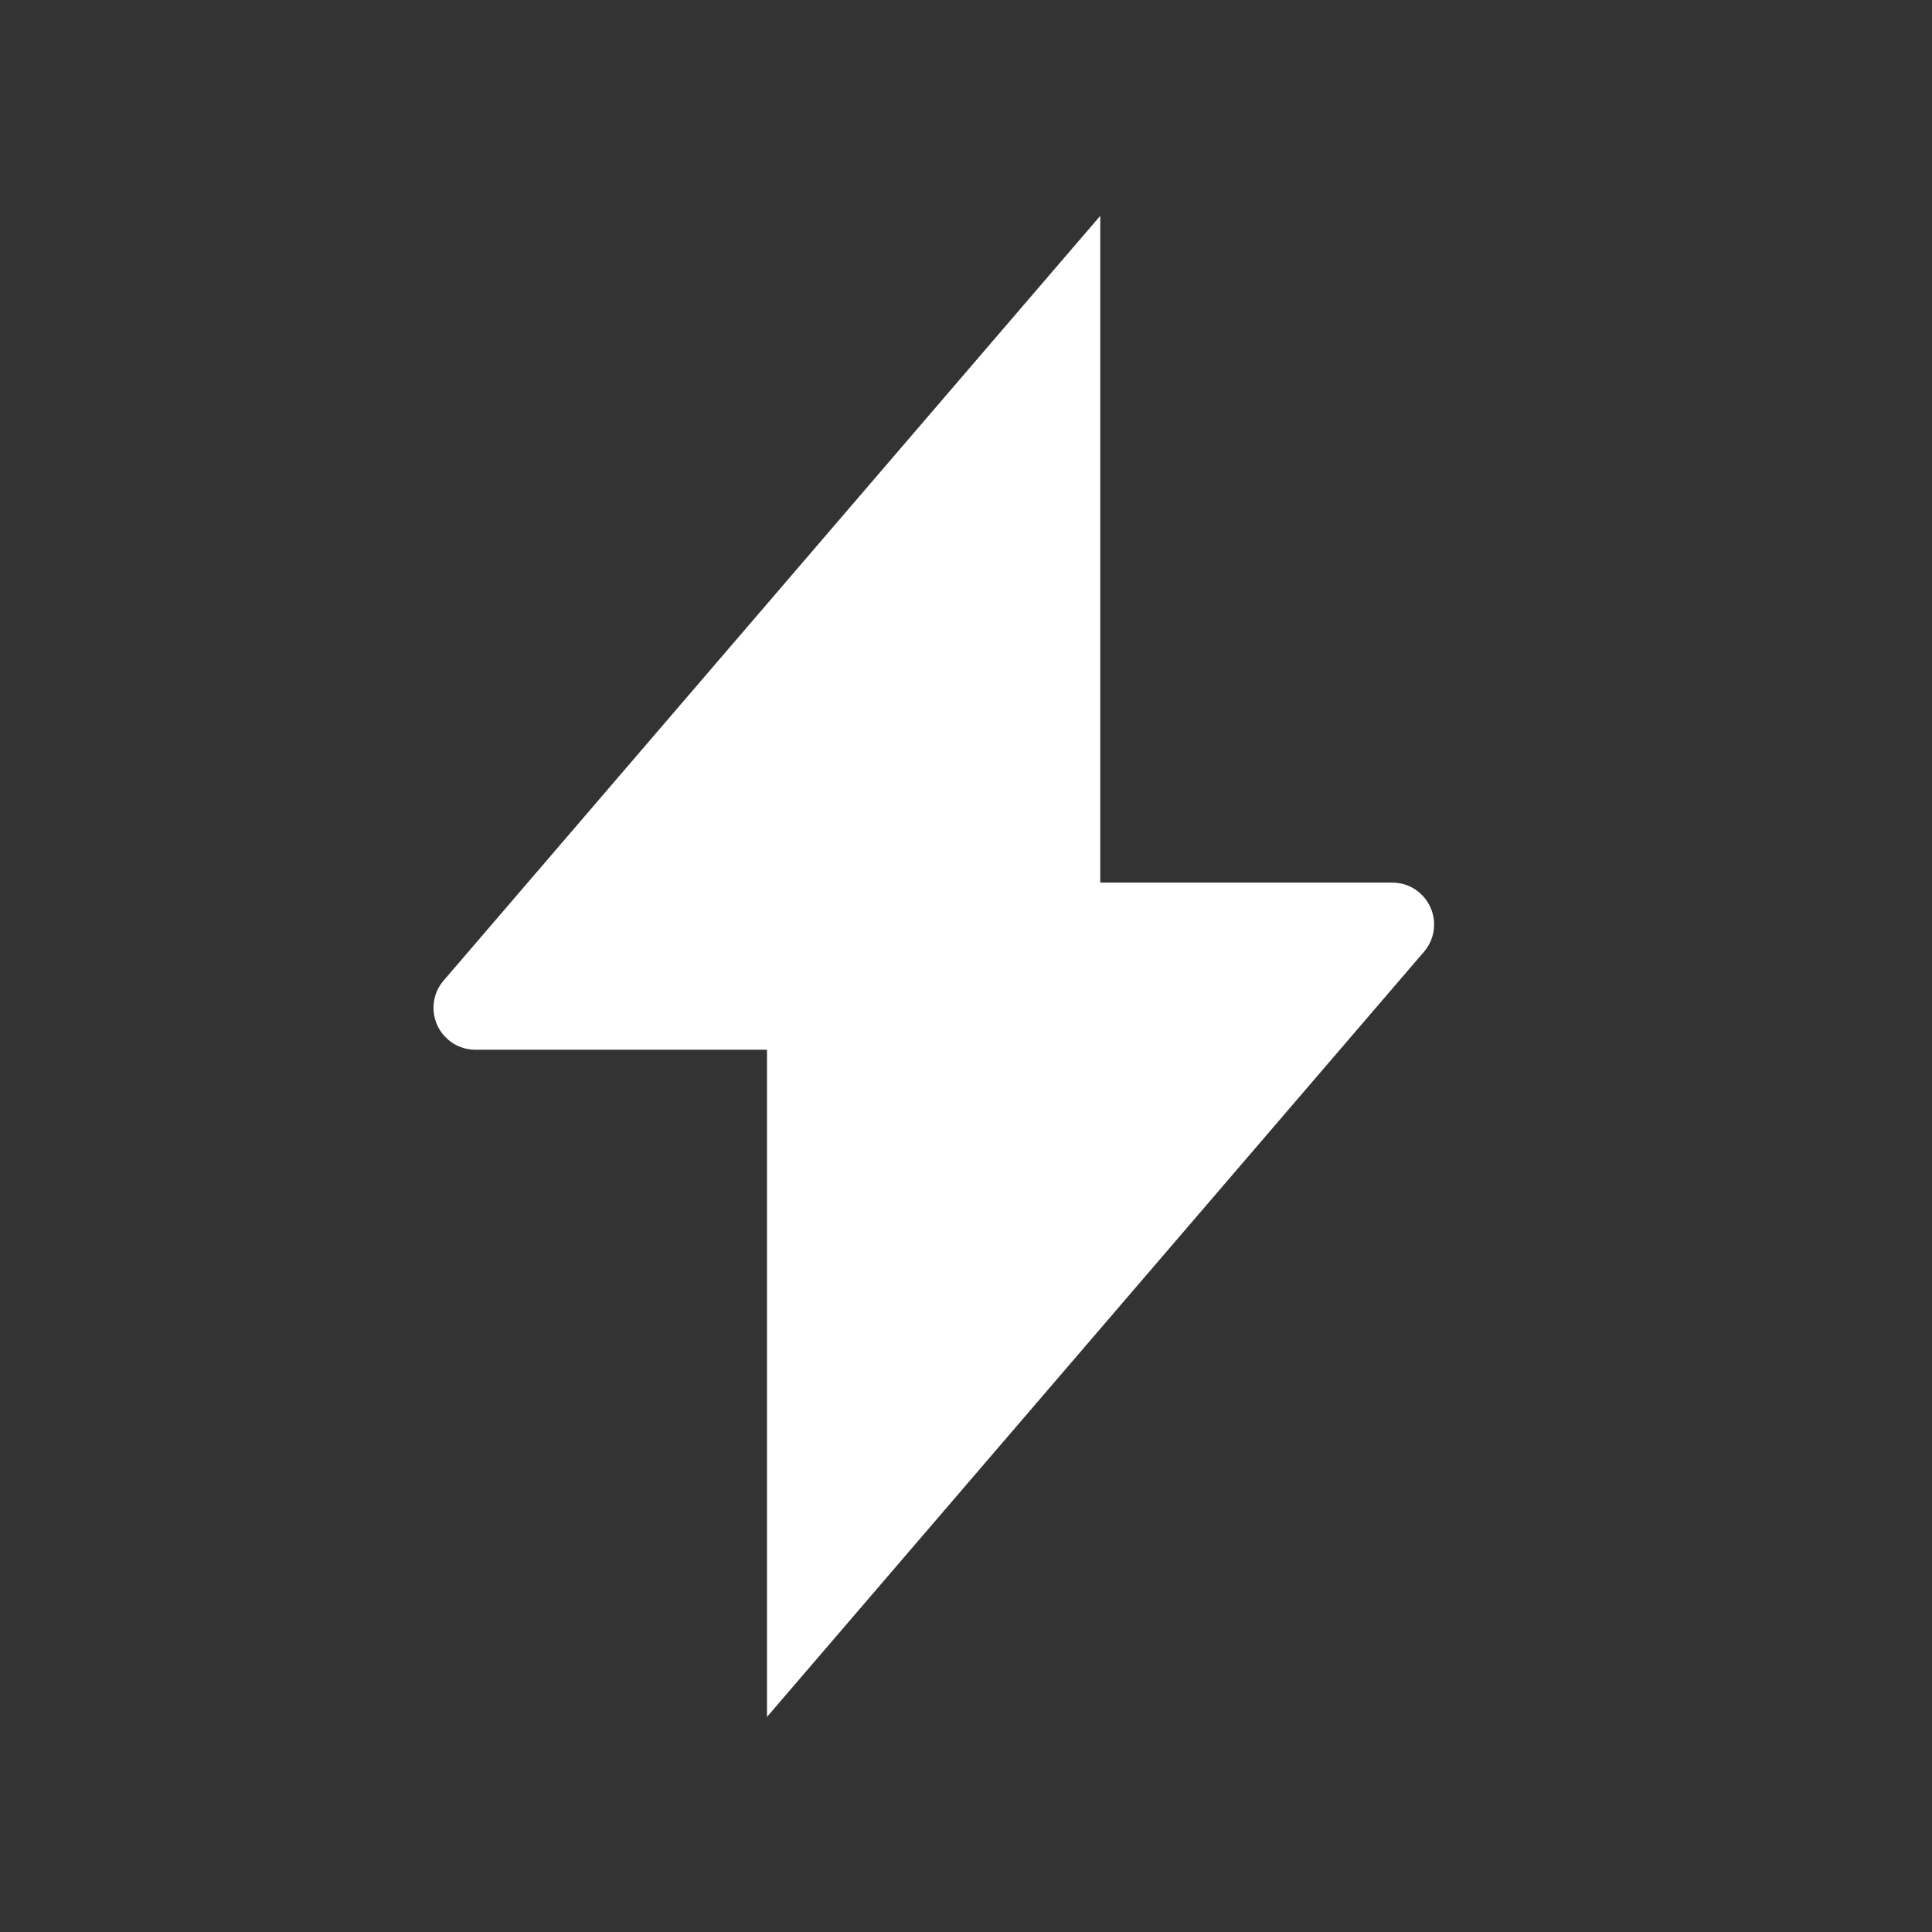 <?xml version="1.0" encoding="UTF-8"?><svg id="a" xmlns="http://www.w3.org/2000/svg" viewBox="0 0 60 60"><rect x="0" y="0" width="60" height="60" fill="#333333" stroke="none"/><defs><style>.b{fill:#fff;}</style></defs><path class="b" d="M34.18,6.69L13.77,30.46c-.46,.54-.4,1.36,.15,1.83,.23,.2,.53,.31,.84,.31h9.06v20.72l20.41-23.77c.46-.54,.4-1.36-.15-1.83-.23-.2-.53-.31-.84-.31h-9.07V6.69Z"/></svg>